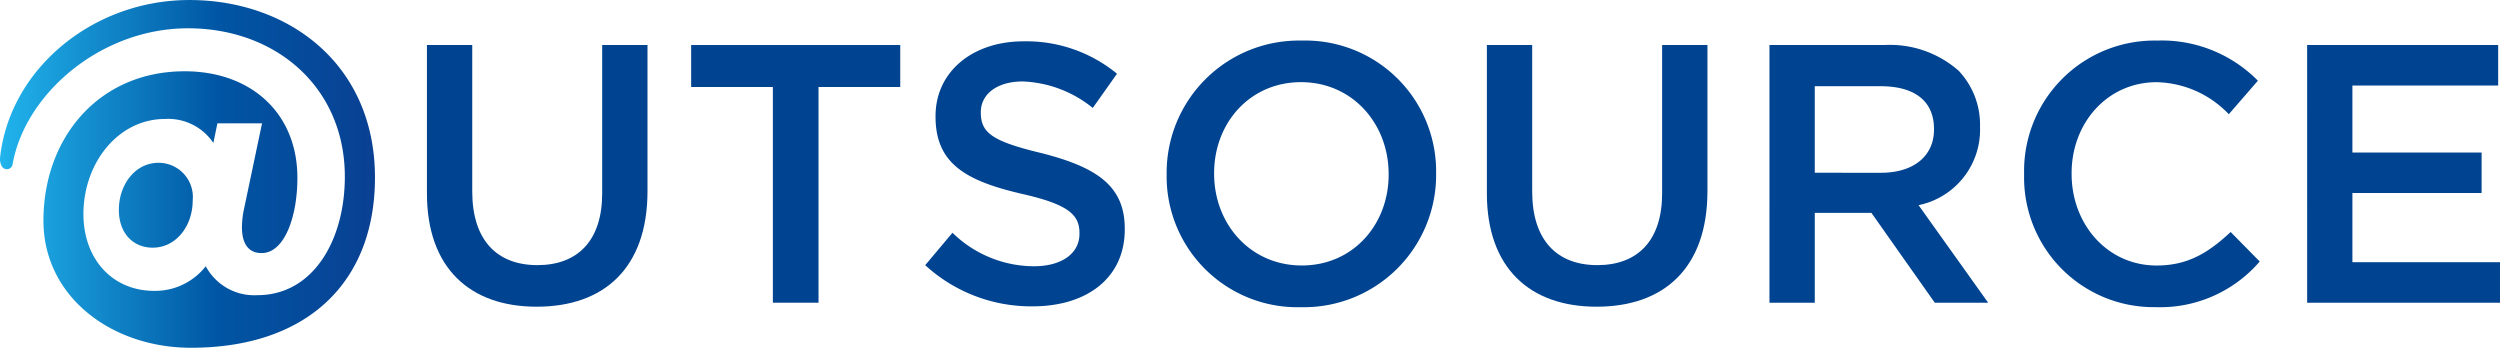 <svg xmlns="http://www.w3.org/2000/svg" xmlns:xlink="http://www.w3.org/1999/xlink" width="237.249" height="33" viewBox="0 0 237.249 33">
  <defs>
    <linearGradient id="linear-gradient" y1="0.5" x2="1" y2="0.5" gradientUnits="objectBoundingBox">
      <stop offset="0" stop-color="#21b4ec"/>
      <stop offset="0.579" stop-color="#0056a4"/>
      <stop offset="0.998" stop-color="#094093"/>
    </linearGradient>
  </defs>
  <g id="Group_27" data-name="Group 27" transform="translate(-43.959 -92.506)">
    <g id="Group_26" data-name="Group 26" transform="translate(84.475 96.358)">
      <path id="Path_23" data-name="Path 23" d="M74.579,109.814V95.735h4.3v13.9c0,4.578,2.308,6.988,6.185,6.988,3.808,0,6.146-2.308,6.146-6.813V95.735h4.3V109.6c0,7.3-4.123,10.968-10.515,10.968C78.668,120.572,74.579,116.9,74.579,109.814Z" transform="translate(-74.579 -95.314)" fill="#004390"/>
      <path id="Path_24" data-name="Path 24" d="M101.284,99.718H93.53V95.735h19.842v3.983h-7.756v20.471h-4.332Z" transform="translate(-68.455 -95.314)" fill="#004390"/>
      <path id="Path_25" data-name="Path 25" d="M110.316,116.712l2.588-3.076a11.1,11.1,0,0,0,7.719,3.18c2.657,0,4.332-1.221,4.332-3.074v-.069c0-1.712-.978-2.724-5.522-3.741-5.2-1.22-8.136-2.826-8.136-7.3v-.071c0-4.192,3.491-7.091,8.349-7.091a13.54,13.54,0,0,1,8.871,3.074l-2.3,3.248a11.188,11.188,0,0,0-6.64-2.513c-2.513,0-3.983,1.254-3.983,2.9v.067c0,1.921,1.118,2.724,5.8,3.842,5.168,1.331,7.86,3.074,7.86,7.162v.069c0,4.611-3.6,7.3-8.736,7.3A14.857,14.857,0,0,1,110.316,116.712Z" transform="translate(-63.03 -95.4)" fill="#004390"/>
      <path id="Path_26" data-name="Path 26" d="M127.632,108.135v-.073a12.552,12.552,0,0,1,12.82-12.646A12.416,12.416,0,0,1,153.205,108v.067a12.553,12.553,0,0,1-12.82,12.65A12.415,12.415,0,0,1,127.632,108.135Zm21.066,0v-.073c0-4.748-3.426-8.7-8.313-8.7-4.859,0-8.247,3.877-8.247,8.63v.067c0,4.753,3.427,8.7,8.315,8.7C145.311,116.764,148.7,112.887,148.7,108.135Z" transform="translate(-57.434 -95.417)" fill="#004390"/>
      <path id="Path_27" data-name="Path 27" d="M150.6,109.814V95.735h4.3v13.9c0,4.578,2.308,6.988,6.185,6.988,3.808,0,6.146-2.308,6.146-6.813V95.735h4.3V109.6c0,7.3-4.123,10.968-10.517,10.968C154.685,120.572,150.6,116.9,150.6,109.814Z" transform="translate(-50.012 -95.314)" fill="#004390"/>
      <path id="Path_28" data-name="Path 28" d="M170.867,95.735h10.9a9.862,9.862,0,0,1,7.056,2.444,7.457,7.457,0,0,1,2.027,5.276v.071a7.311,7.311,0,0,1-5.835,7.406l6.605,9.257h-5.066l-6.011-8.523h-5.377v8.523h-4.3Zm10.585,12.123c3.072,0,5.028-1.573,5.028-4.089V103.7c0-2.657-1.848-4.056-5.062-4.056h-6.253v8.213Z" transform="translate(-43.461 -95.314)" fill="#004390"/>
      <path id="Path_29" data-name="Path 29" d="M189.131,108.135v-.073a12.375,12.375,0,0,1,12.612-12.646,12.806,12.806,0,0,1,9.572,3.808l-2.759,3.18a9.738,9.738,0,0,0-6.847-3.039c-4.684,0-8.071,3.877-8.071,8.63v.067c0,4.786,3.387,8.7,8.071,8.7,2.967,0,4.926-1.224,7.022-3.18l2.759,2.8a12.473,12.473,0,0,1-9.921,4.331A12.3,12.3,0,0,1,189.131,108.135Z" transform="translate(-37.559 -95.417)" fill="#004390"/>
      <path id="Path_30" data-name="Path 30" d="M209.429,95.735h18.129v3.843H213.725v6.359h12.261v3.842H213.725v6.567h14.007v3.843h-18.3Z" transform="translate(-30.999 -95.314)" fill="#004390"/>
    </g>
    <path id="Path_31" data-name="Path 31" d="M58.993,107.957a3.247,3.247,0,0,1,3.254,3.565c0,2.419-1.567,4.488-3.795,4.488-1.848,0-3.214-1.352-3.214-3.586C55.238,110.026,56.785,107.957,58.993,107.957Zm-14.871.308a.549.549,0,0,0,1.029-.157c1.151-6.632,8.311-12.917,16.65-12.917,8.376,0,14.883,5.635,14.883,14.077,0,6.044-3.013,11.25-8.3,11.25a5.224,5.224,0,0,1-4.9-2.747,6.092,6.092,0,0,1-4.9,2.337c-3.917,0-6.707-2.972-6.707-7.295,0-4.836,3.293-9.016,7.731-9.016a5.164,5.164,0,0,1,4.6,2.275l.382-1.864h4.237l-1.707,8.114a8.484,8.484,0,0,0-.2,1.743c0,1.659.684,2.458,1.868,2.458,2.19,0,3.394-3.5,3.394-7.131,0-6.188-4.438-10.122-10.7-10.122-8.155,0-13.4,6.323-13.4,14.173,0,7.23,6.476,12.065,13.993,12.065,11.09,0,17.469-6.253,17.469-16.157,0-10.748-8.2-16.843-17.613-16.843-9.2,0-17.054,6.581-17.965,14.944a1.44,1.44,0,0,0,.155.815Z" transform="translate(0 0)" fill="url(#linear-gradient)"/>
  </g>
</svg>
